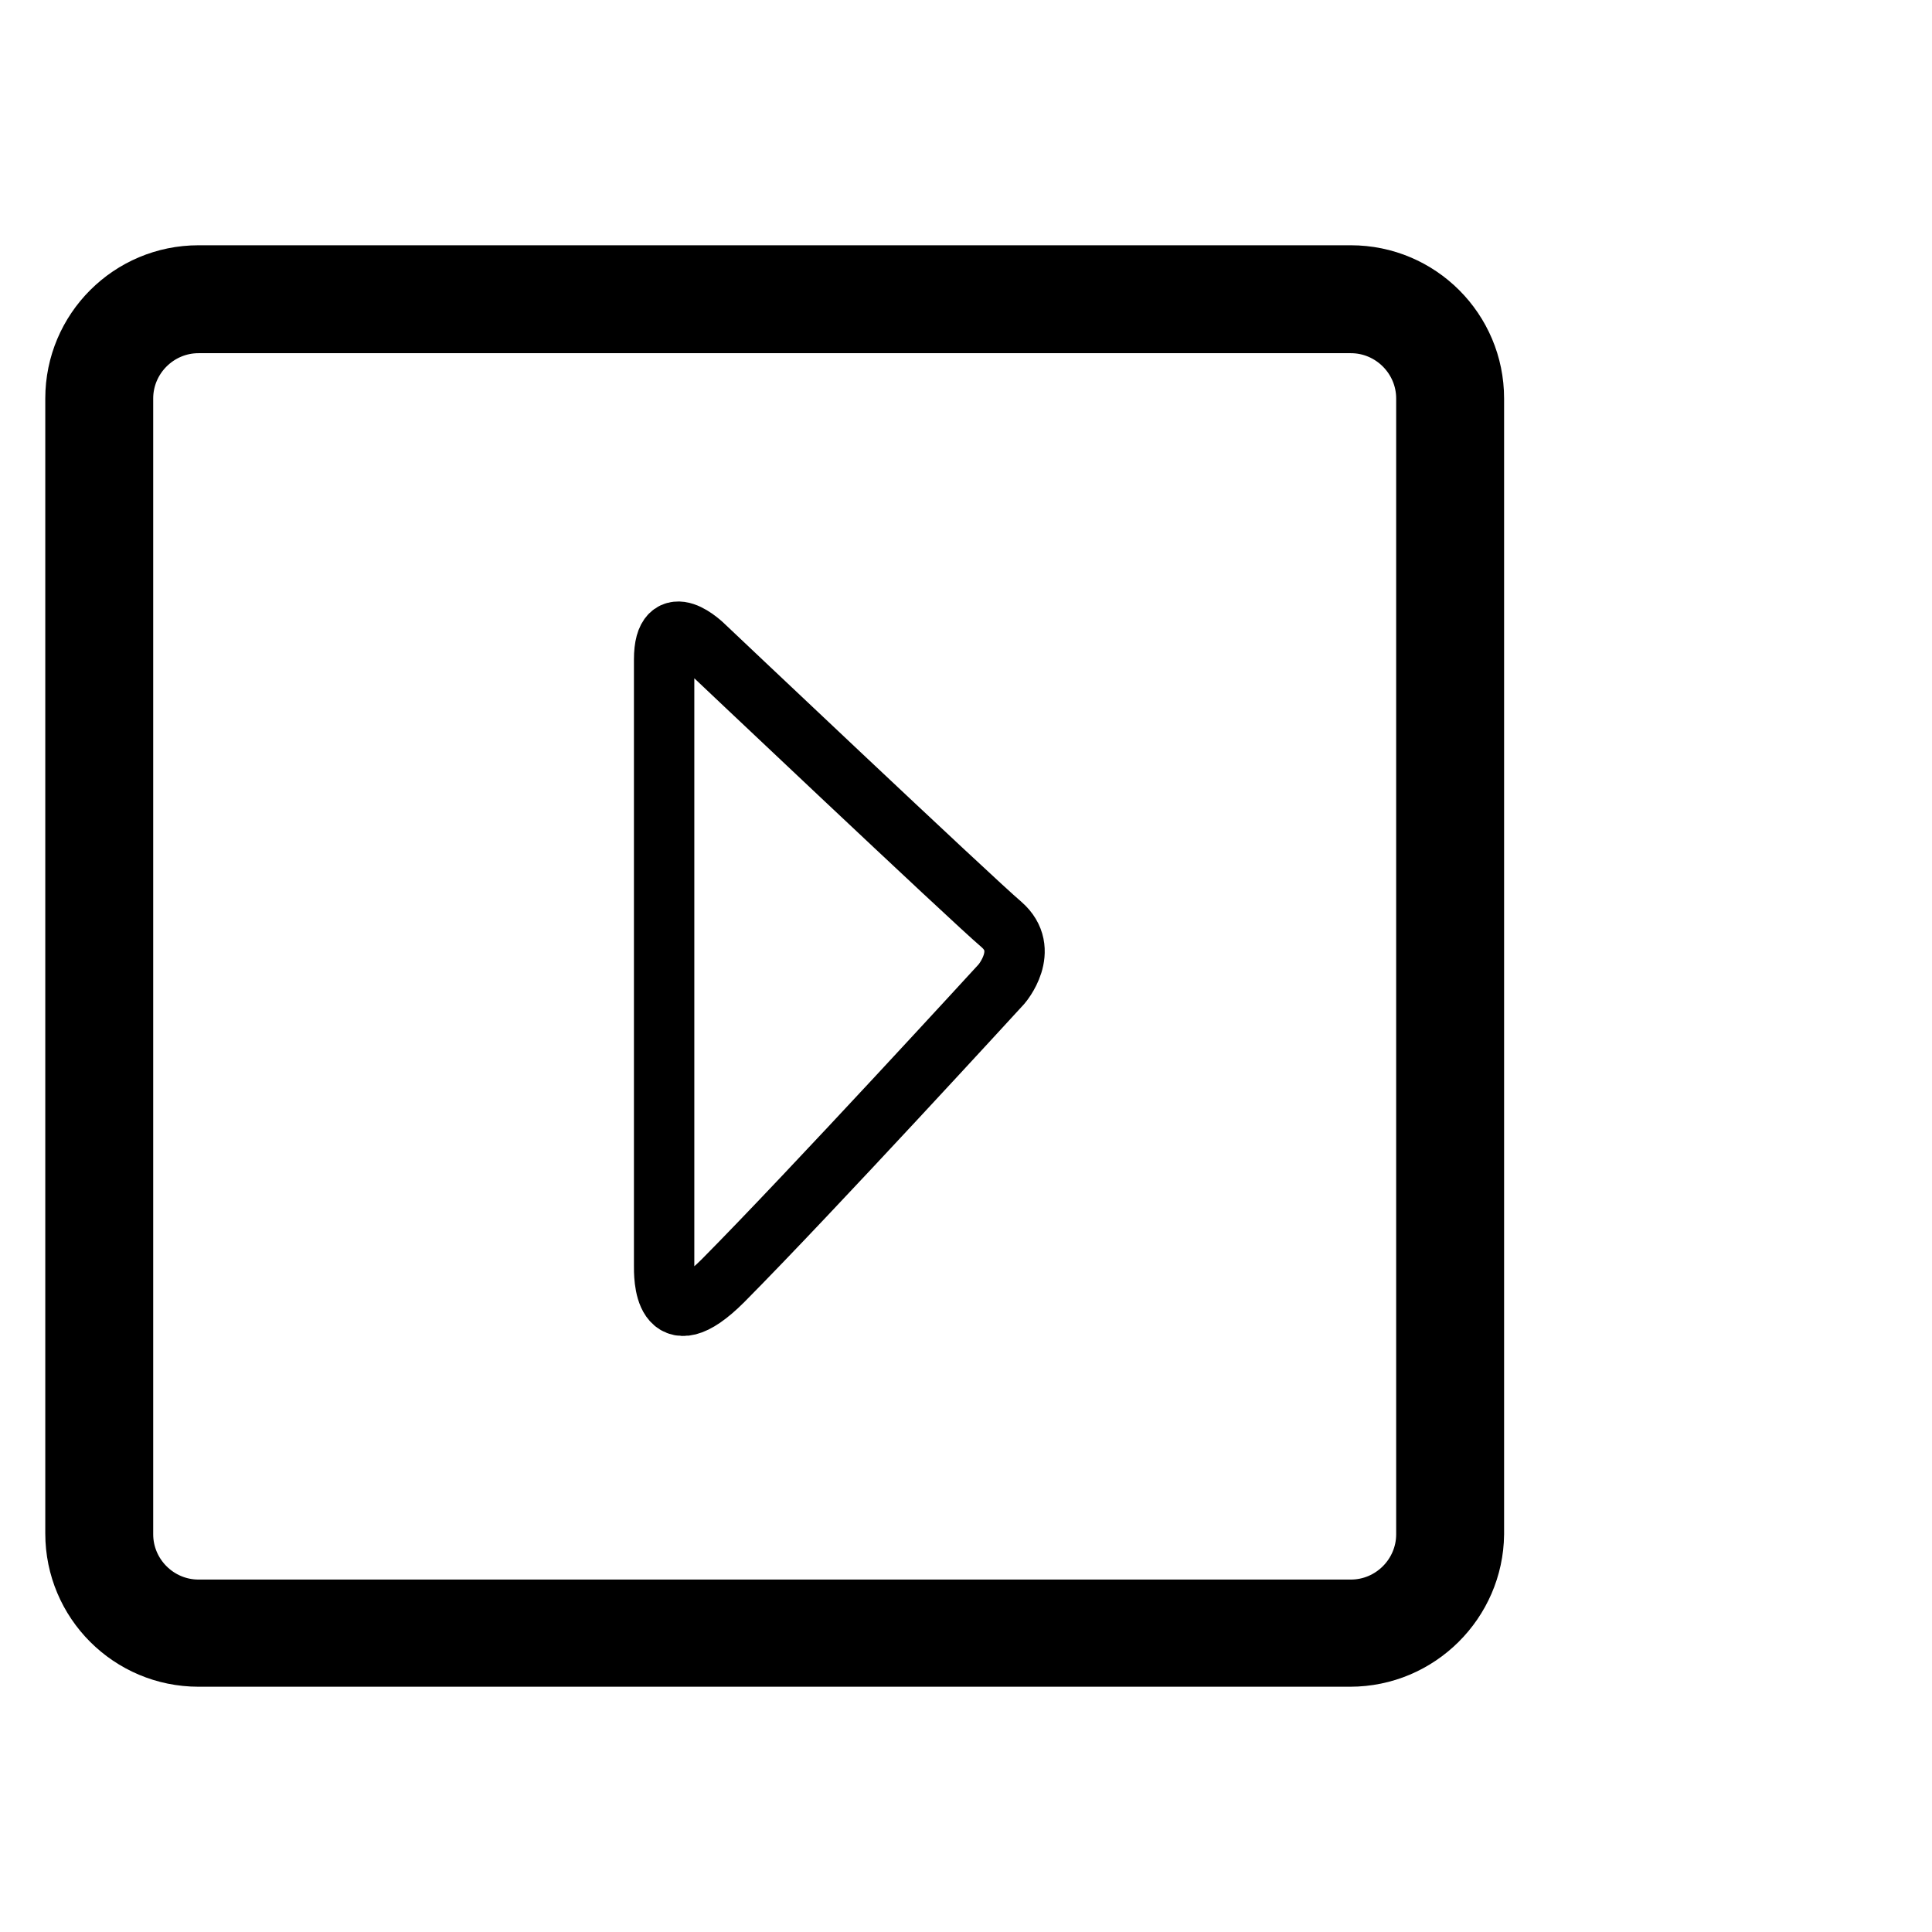 <?xml version="1.0" encoding="utf-8"?>
<!-- Svg Vector Icons : http://www.onlinewebfonts.com/icon -->
<!DOCTYPE svg PUBLIC "-//W3C//DTD SVG 1.1//EN" "http://www.w3.org/Graphics/SVG/1.1/DTD/svg11.dtd">
<svg version="1.1" xmlns="http://www.w3.org/2000/svg" xmlns:xlink="http://www.w3.org/1999/xlink" x="0px" y="0px" viewBox="0 0 256 256" enable-background="new 0 0 256 256" xml:space="preserve">
<g><g><path stroke-width="8" fill-opacity="0" stroke="#000000"  d="M178.9,219.5H26.3c-9,0-16.3-7.3-16.3-16.3V52.8c0-9,7.3-16.3,16.3-16.3h152.7c9,0,16.3,7.3,16.3,16.3v150.5C195.2,212.2,187.9,219.5,178.9,219.5z M26.3,42.8c-5.5,0-10,4.5-10,10v150.5c0,5.5,4.5,10,10,10h152.7c5.5,0,10-4.5,10-10V52.8c0-5.5-4.5-10-10-10L26.3,42.8L26.3,42.8z"/><path stroke-width="8" fill-opacity="0" stroke="#000000"  d="M88,87.4c0,0,0,79.1,0,80.3c0,1.2-0.2,10,7.8,2c11.8-11.9,36.9-39.3,36.9-39.3s3.9-4.5,0-7.9c-3.9-3.3-39.4-36.9-39.4-36.9S88,80.3,88,87.4z"/><path stroke-width="8" fill-opacity="0" stroke="#000000"  d="M246,139.6"/></g></g>
</svg>